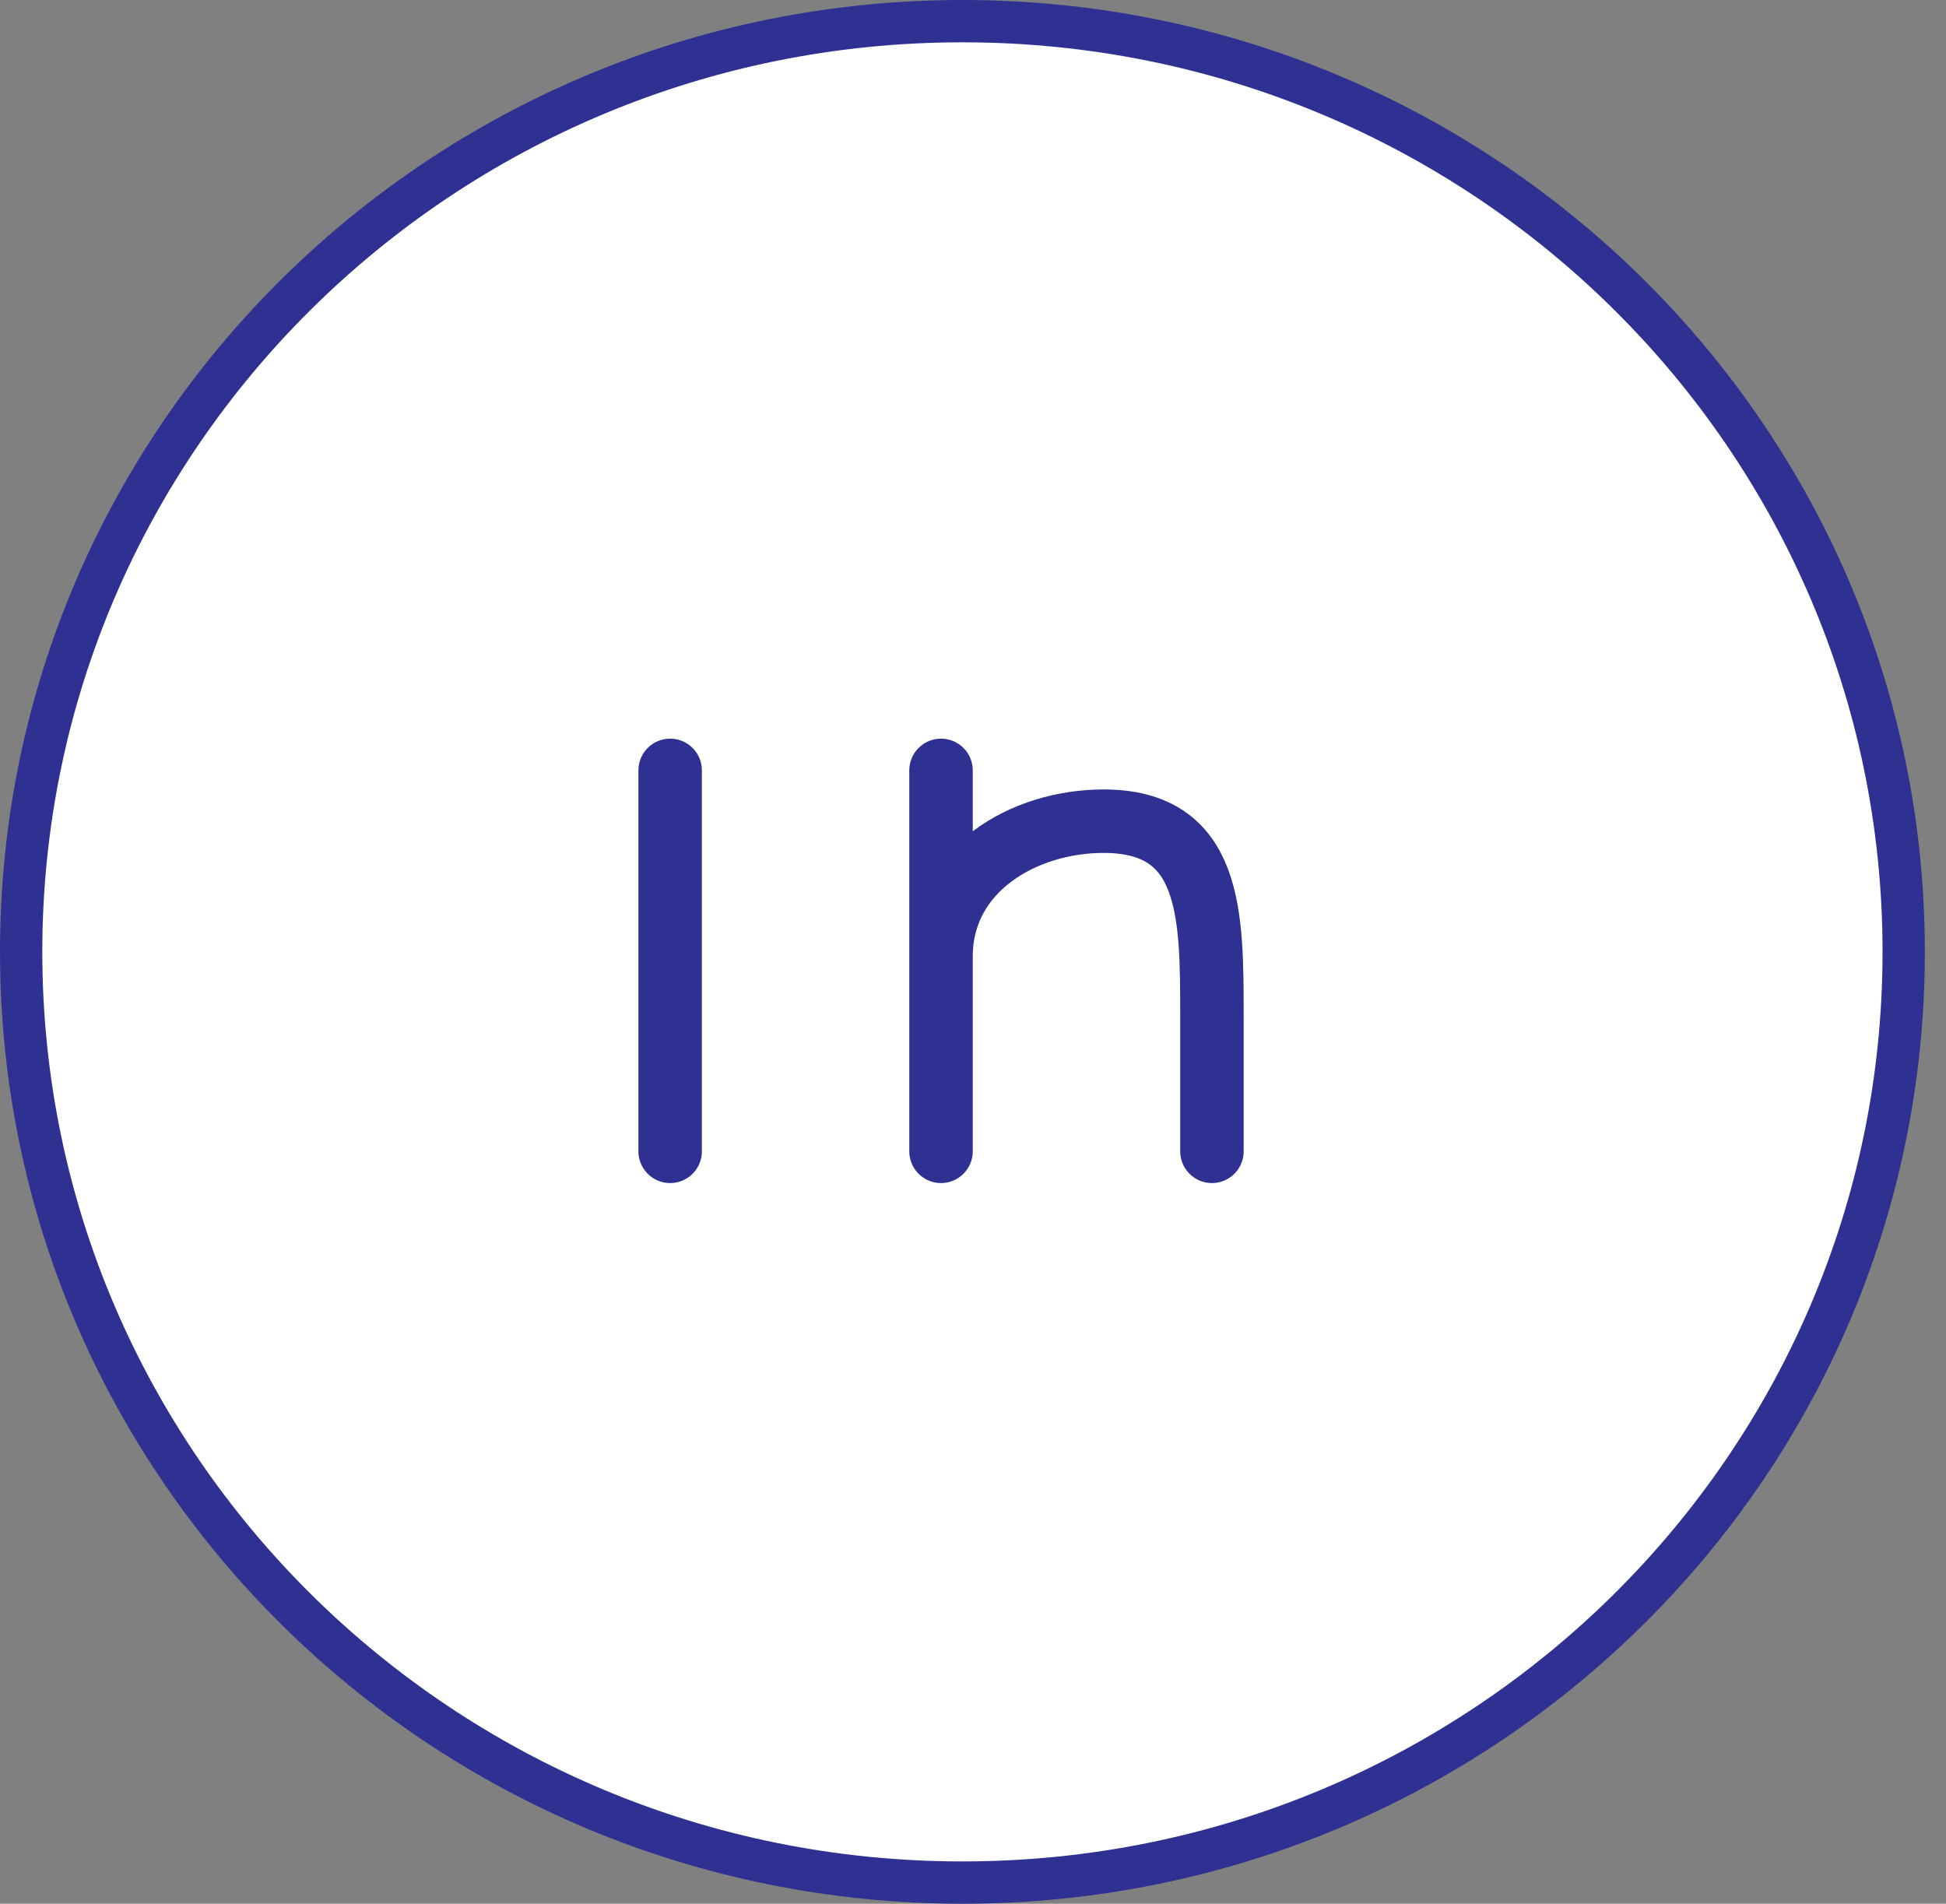 <svg width="46" height="45" viewBox="0 0 46 45" fill="none" xmlns="http://www.w3.org/2000/svg">
<rect x="0" y="0" width="46" height="45" fill="#808080" stroke="none"/>
<path d="M22.75 0.5C35.044 0.5 45 10.355 45 22.5C45 34.645 35.044 44.5 22.75 44.5C10.456 44.5 0.5 34.645 0.5 22.5C0.5 10.355 10.456 0.5 22.75 0.5Z" fill="white" stroke="#2E3192"/>
<path d="M15.841 27.215V18.21M22.244 27.215V22.613M22.244 22.613V18.21M22.244 22.613C22.244 20.55 24.201 19.411 26.087 19.411C28.648 19.411 28.648 21.612 28.648 24.013V27.215" stroke="#2E3192" stroke-width="1.5" stroke-linecap="round" stroke-linejoin="round"/>
</svg>
